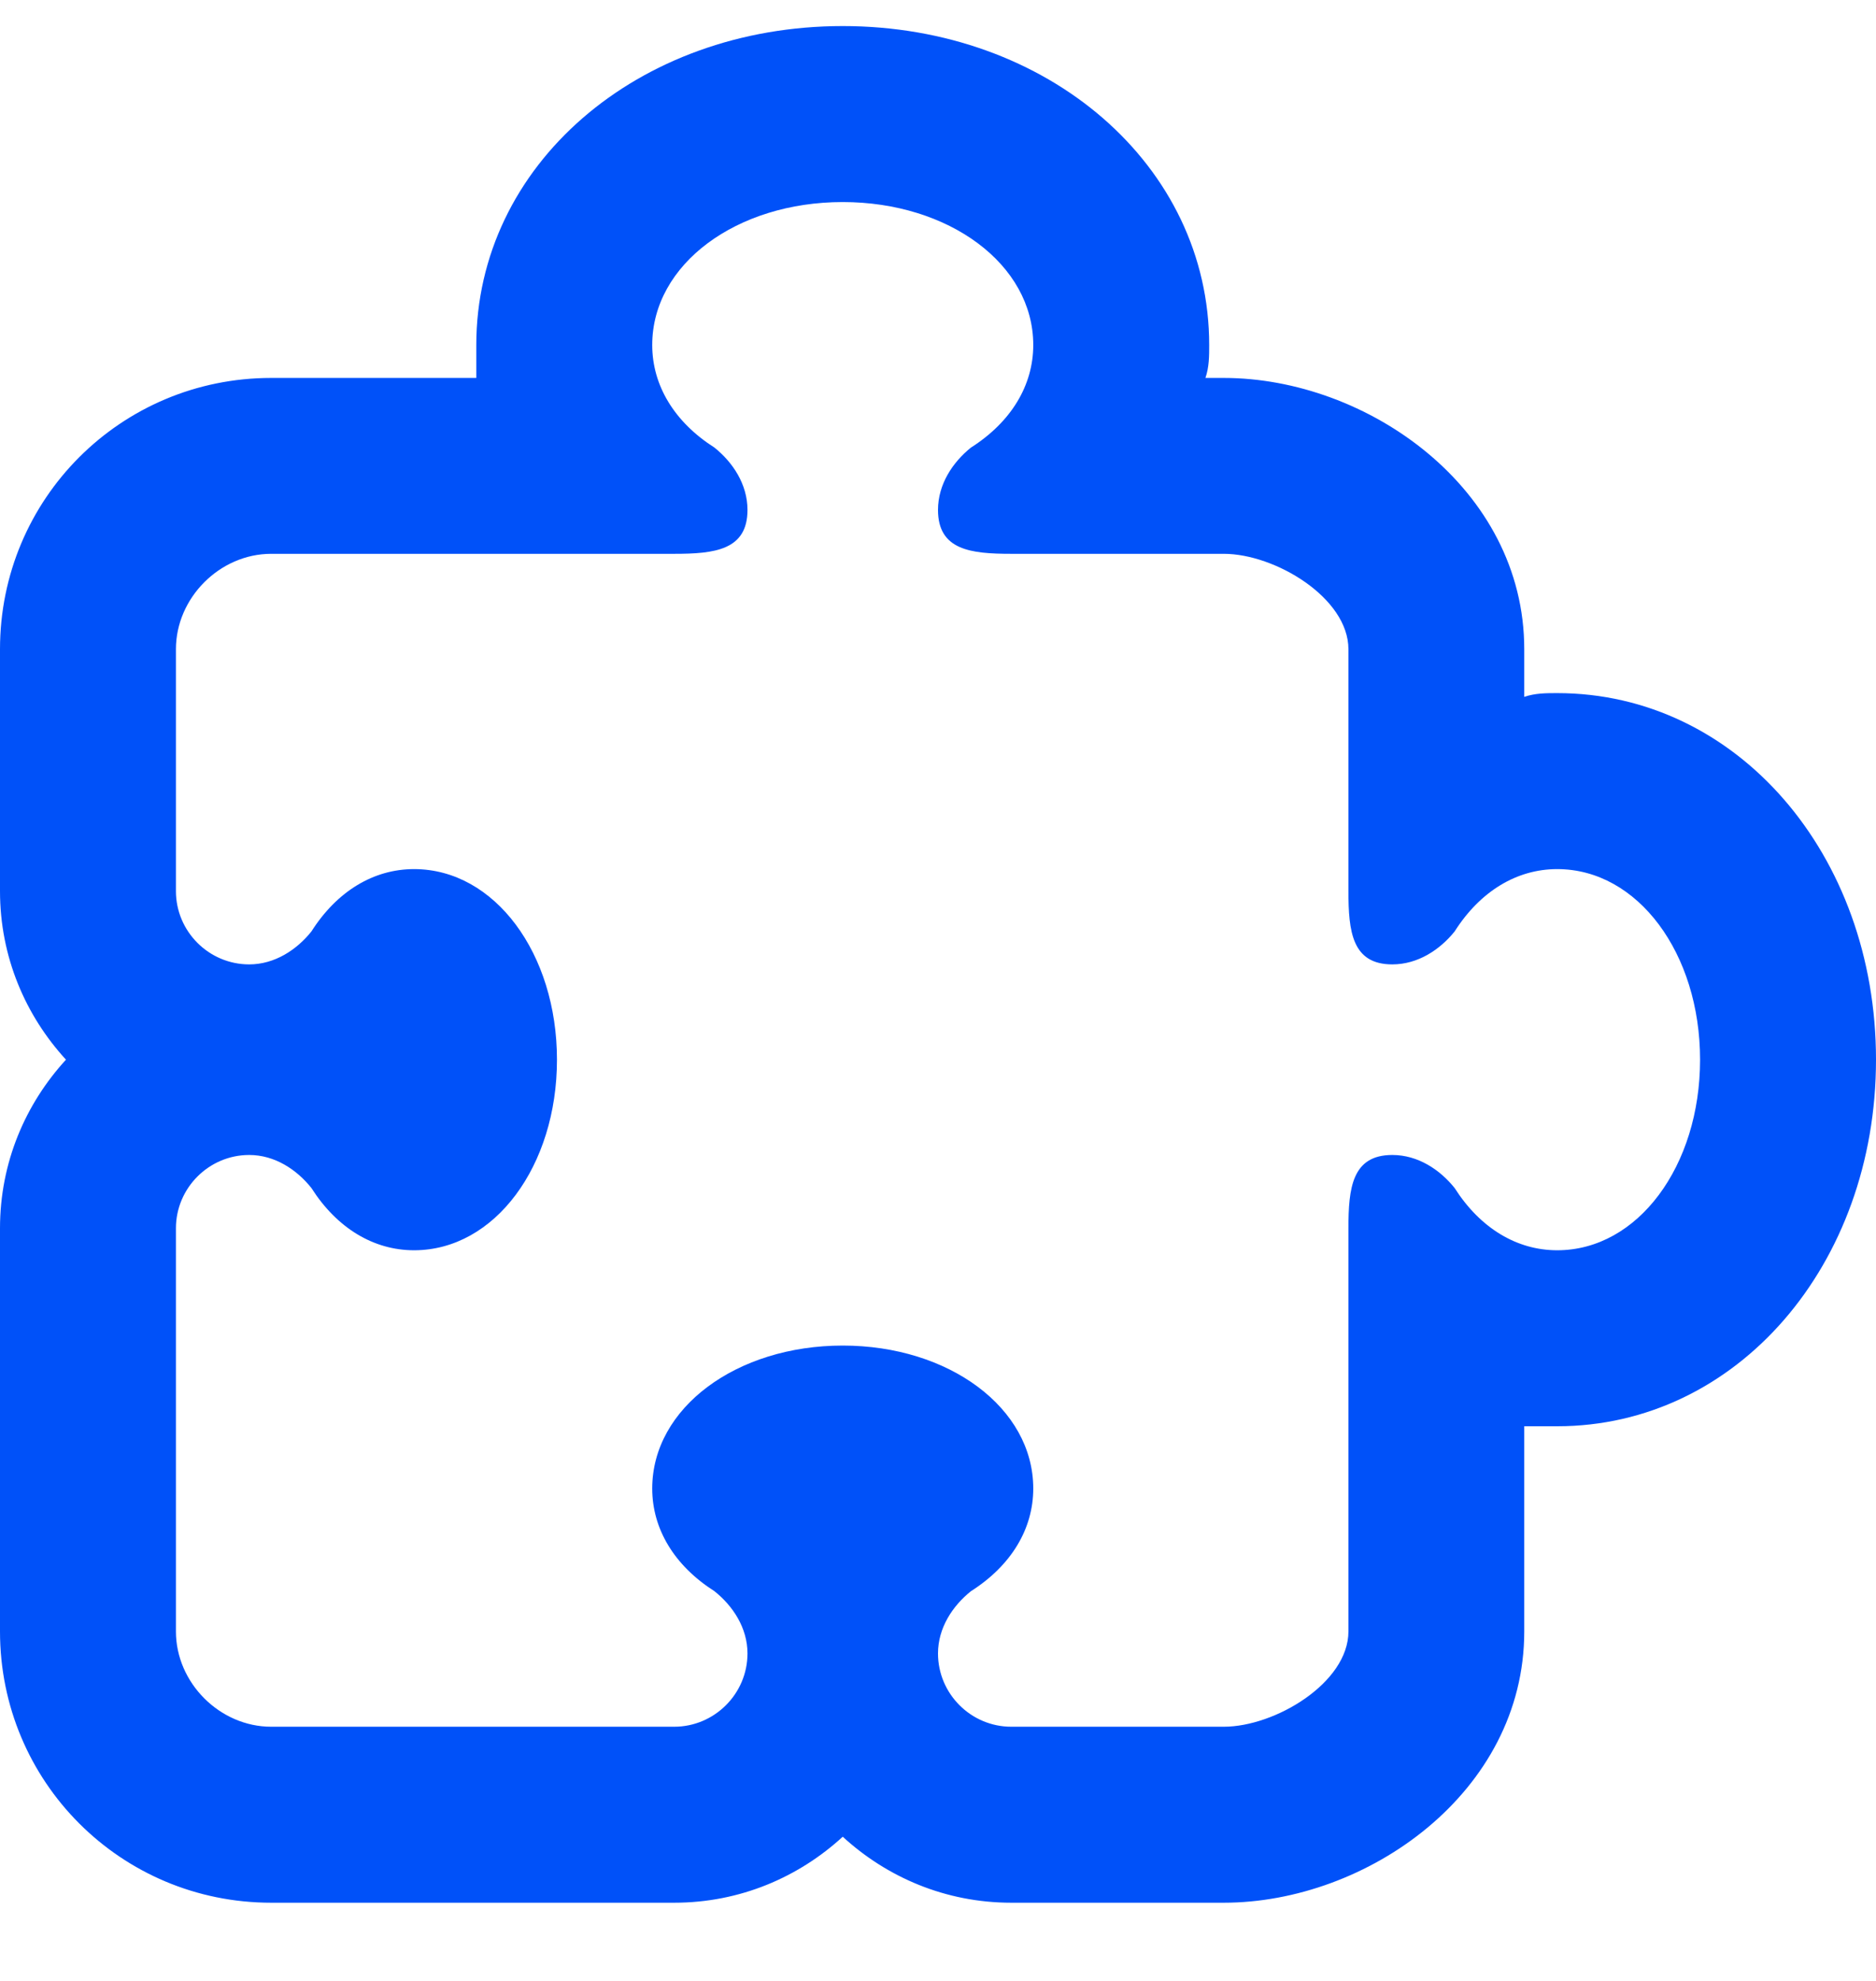 <svg width="18" height="19" viewBox="0 0 18 19" fill="none" xmlns="http://www.w3.org/2000/svg">
<path d="M14.941 6.648C14.836 6.648 14.73 6.648 14.625 6.684V6.227C14.625 4.68 13.113 3.625 11.742 3.625H11.566C11.602 3.52 11.602 3.414 11.602 3.309C11.602 1.586 10.055 0.25 8.086 0.25C6.117 0.25 4.57 1.586 4.57 3.309V3.625H2.602C1.16 3.625 0 4.785 0 6.227V8.547C0 9.18 0.246 9.742 0.633 10.164C0.246 10.586 0 11.148 0 11.781V15.648C0 17.09 1.16 18.25 2.602 18.25H6.469C7.102 18.25 7.664 18.004 8.086 17.617C8.508 18.004 9.07 18.25 9.703 18.25H11.742C13.113 18.25 14.625 17.195 14.625 15.648V13.68H14.941C16.664 13.68 18 12.133 18 10.164C18 8.195 16.664 6.648 14.941 6.648ZM14.941 11.992C14.555 11.992 14.203 11.781 13.957 11.395C13.816 11.219 13.605 11.078 13.359 11.078C12.973 11.078 12.938 11.395 12.938 11.781V15.648C12.938 16.141 12.234 16.562 11.742 16.562H9.703C9.316 16.562 9 16.246 9 15.859C9 15.613 9.141 15.402 9.316 15.262C9.703 15.016 9.914 14.664 9.914 14.277C9.914 13.504 9.105 12.906 8.086 12.906C7.066 12.906 6.258 13.504 6.258 14.277C6.258 14.664 6.469 15.016 6.855 15.262C7.031 15.402 7.172 15.613 7.172 15.859C7.172 16.246 6.855 16.562 6.469 16.562H2.602C2.109 16.562 1.688 16.141 1.688 15.648V11.781C1.688 11.395 2.004 11.078 2.391 11.078C2.637 11.078 2.848 11.219 2.988 11.395C3.234 11.781 3.586 11.992 3.973 11.992C4.746 11.992 5.344 11.184 5.344 10.164C5.344 9.145 4.746 8.336 3.973 8.336C3.586 8.336 3.234 8.547 2.988 8.934C2.848 9.109 2.637 9.25 2.391 9.25C2.004 9.25 1.688 8.934 1.688 8.547V6.227C1.688 5.734 2.109 5.312 2.602 5.312H6.469C6.855 5.312 7.172 5.277 7.172 4.891C7.172 4.645 7.031 4.434 6.855 4.293C6.469 4.047 6.258 3.695 6.258 3.309C6.258 2.535 7.066 1.938 8.086 1.938C9.105 1.938 9.914 2.535 9.914 3.309C9.914 3.695 9.703 4.047 9.316 4.293C9.141 4.434 9 4.645 9 4.891C9 5.277 9.316 5.312 9.703 5.312H11.742C12.234 5.312 12.938 5.734 12.938 6.227V8.547C12.938 8.934 12.973 9.25 13.359 9.25C13.605 9.25 13.816 9.109 13.957 8.934C14.203 8.547 14.555 8.336 14.941 8.336C15.715 8.336 16.312 9.145 16.312 10.164C16.312 11.184 15.715 11.992 14.941 11.992Z" fill="#0051F9"/>
</svg>
